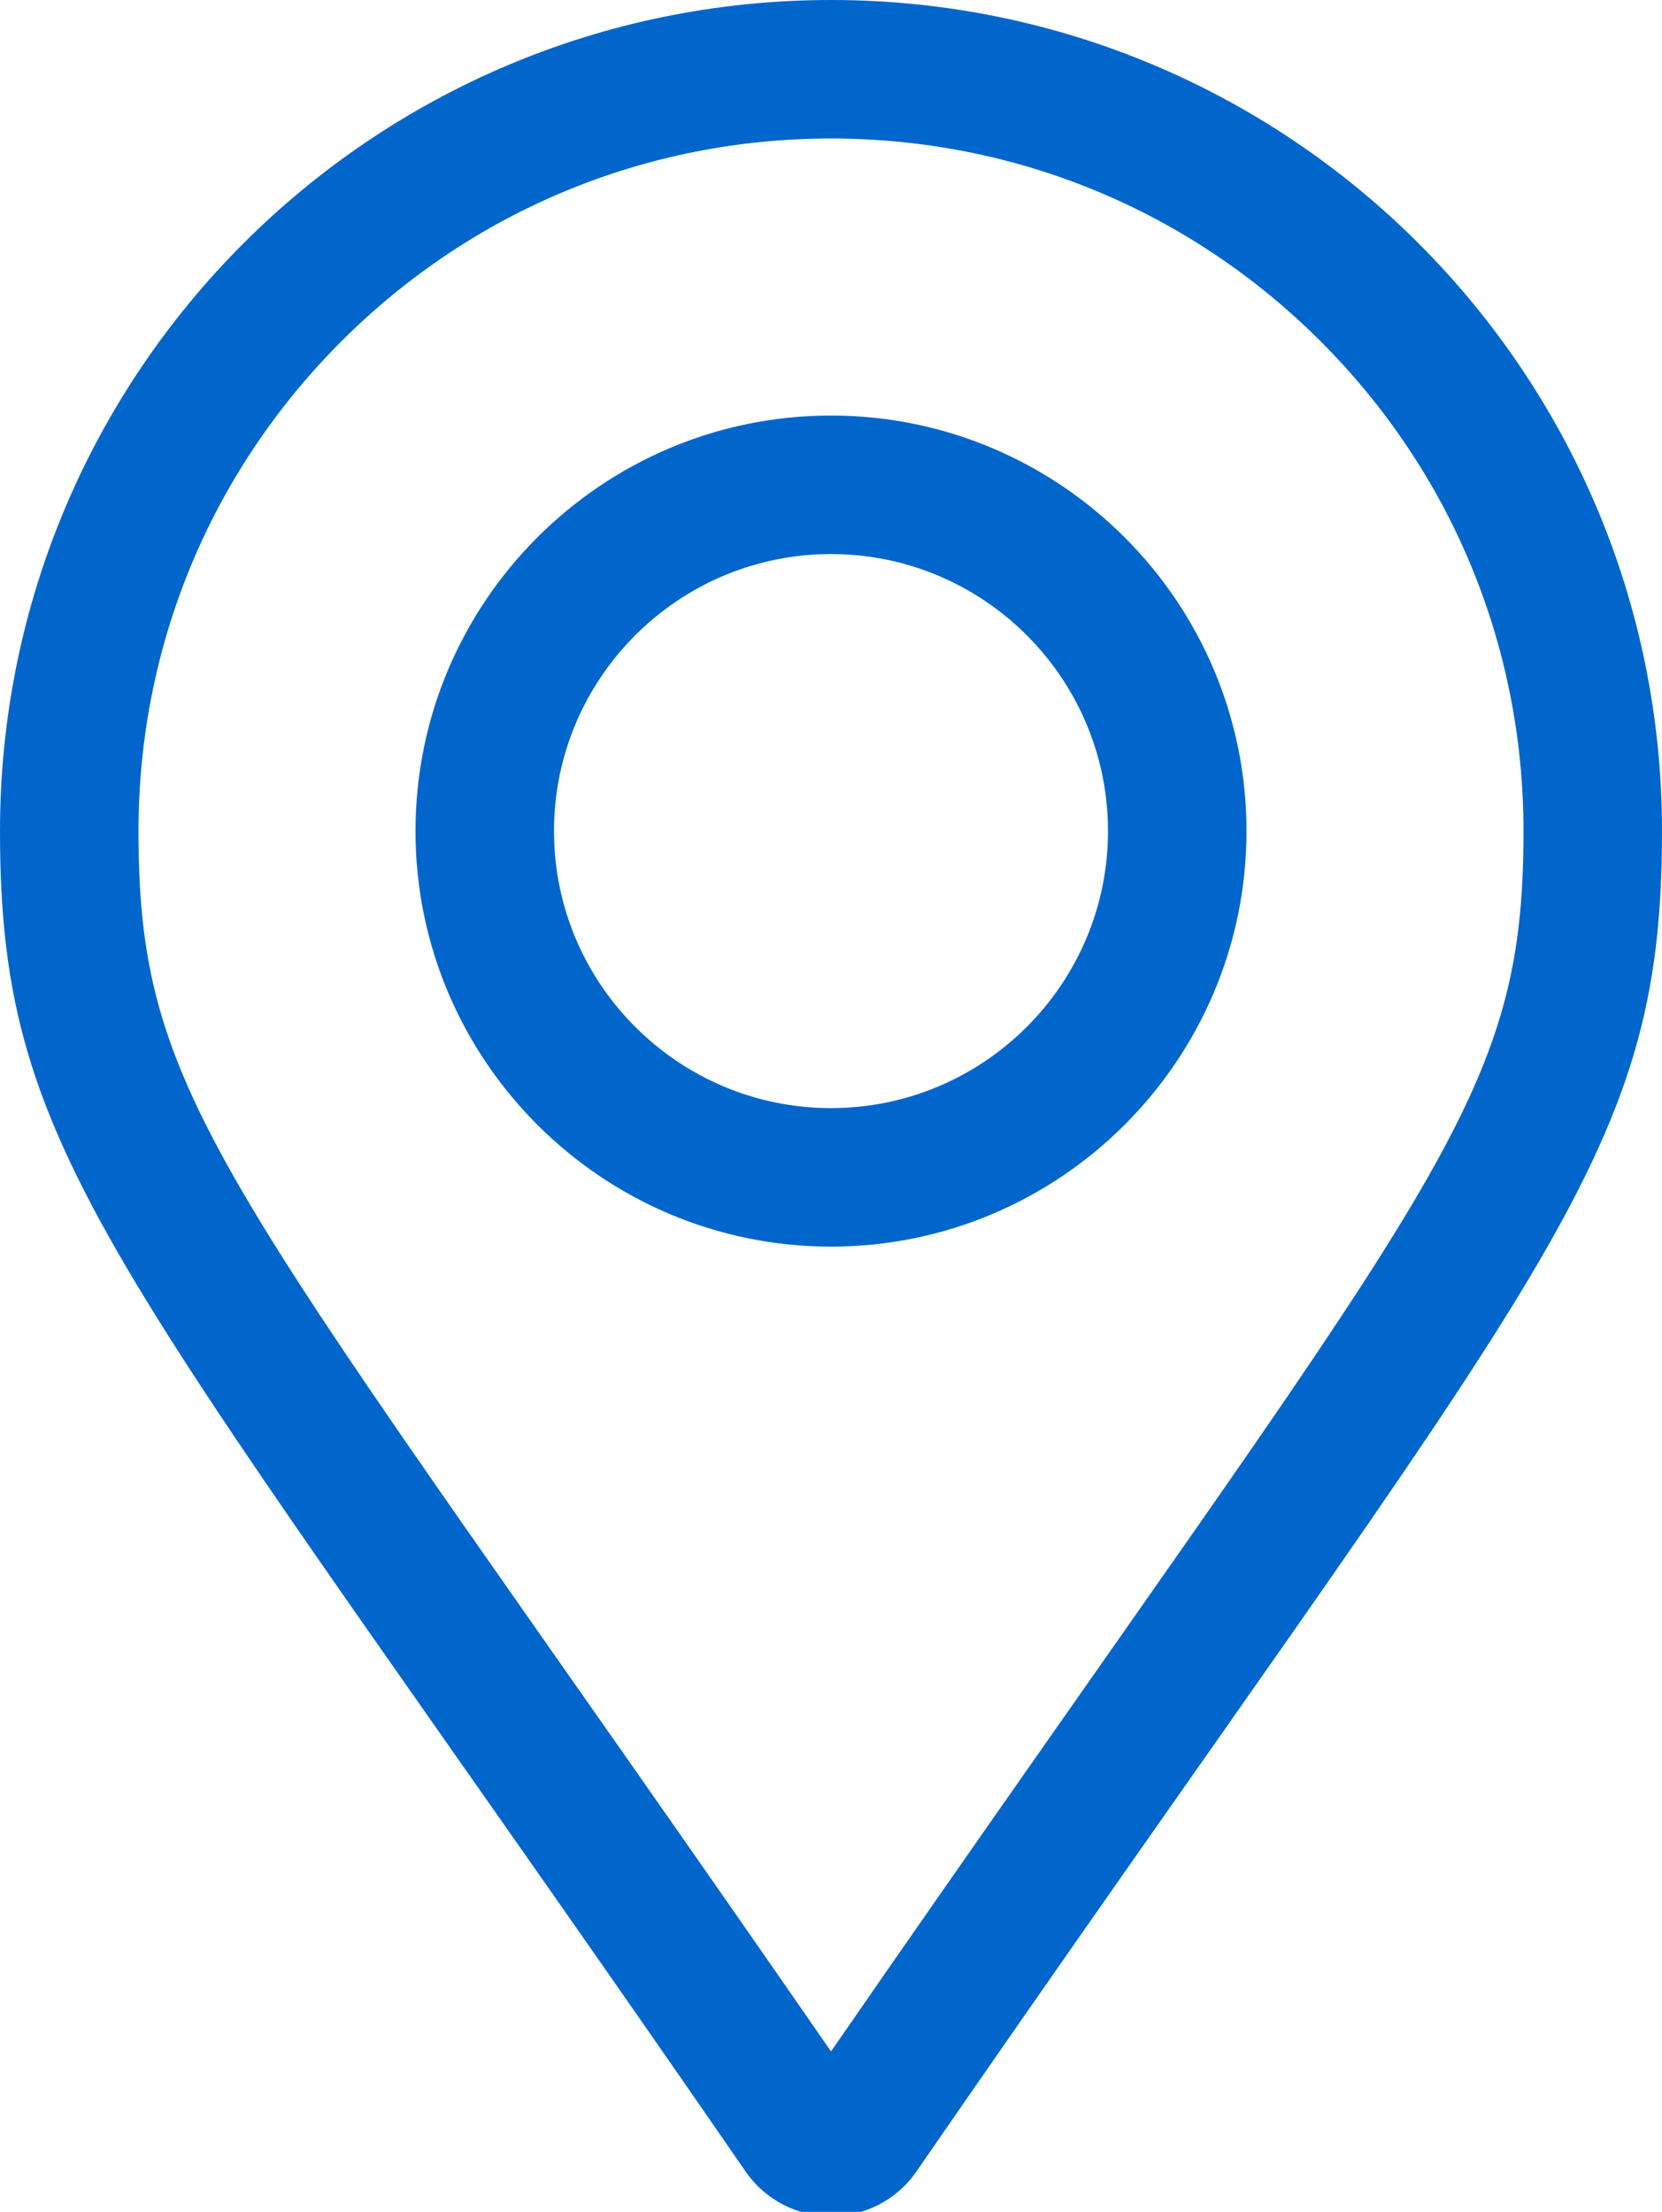 <svg xmlns="http://www.w3.org/2000/svg" viewBox="0 -448 384 511" data-icon="fa-light-map-marker-alt" preserveAspectRatio="xMidYMid" style="overflow: hidden; color: rgb(0, 102, 204);" fill="rgb(0, 102, 204)"><path d="M192 -352C139.065 -352 96 -308.935 96 -256S139.065 -160 192 -160S288 -203.065 288 -256S244.935 -352 192 -352zM192 -192C156.71 -192 128 -220.71 128 -256S156.71 -320 192 -320S256 -291.29 256 -256S227.29 -192 192 -192zM192 -448C85.961 -448 0 -362.039 0 -256C0 -178.587 26.97 -156.969 172.268 53.67C181.802 67.442 202.197 67.444 211.733 53.67C357.03 -156.969 384 -178.587 384 -256C384 -362.039 298.039 -448 192 -448zM192 25.931C52.705 -175.512 32 -191.506 32 -256C32 -298.738 48.643 -338.917 78.863 -369.137S149.262 -416 192 -416S274.917 -399.357 305.137 -369.137S352 -298.738 352 -256C352 -191.51 331.308 -175.53 192 25.931z" style="stroke-width: 0px;"></path></svg>
